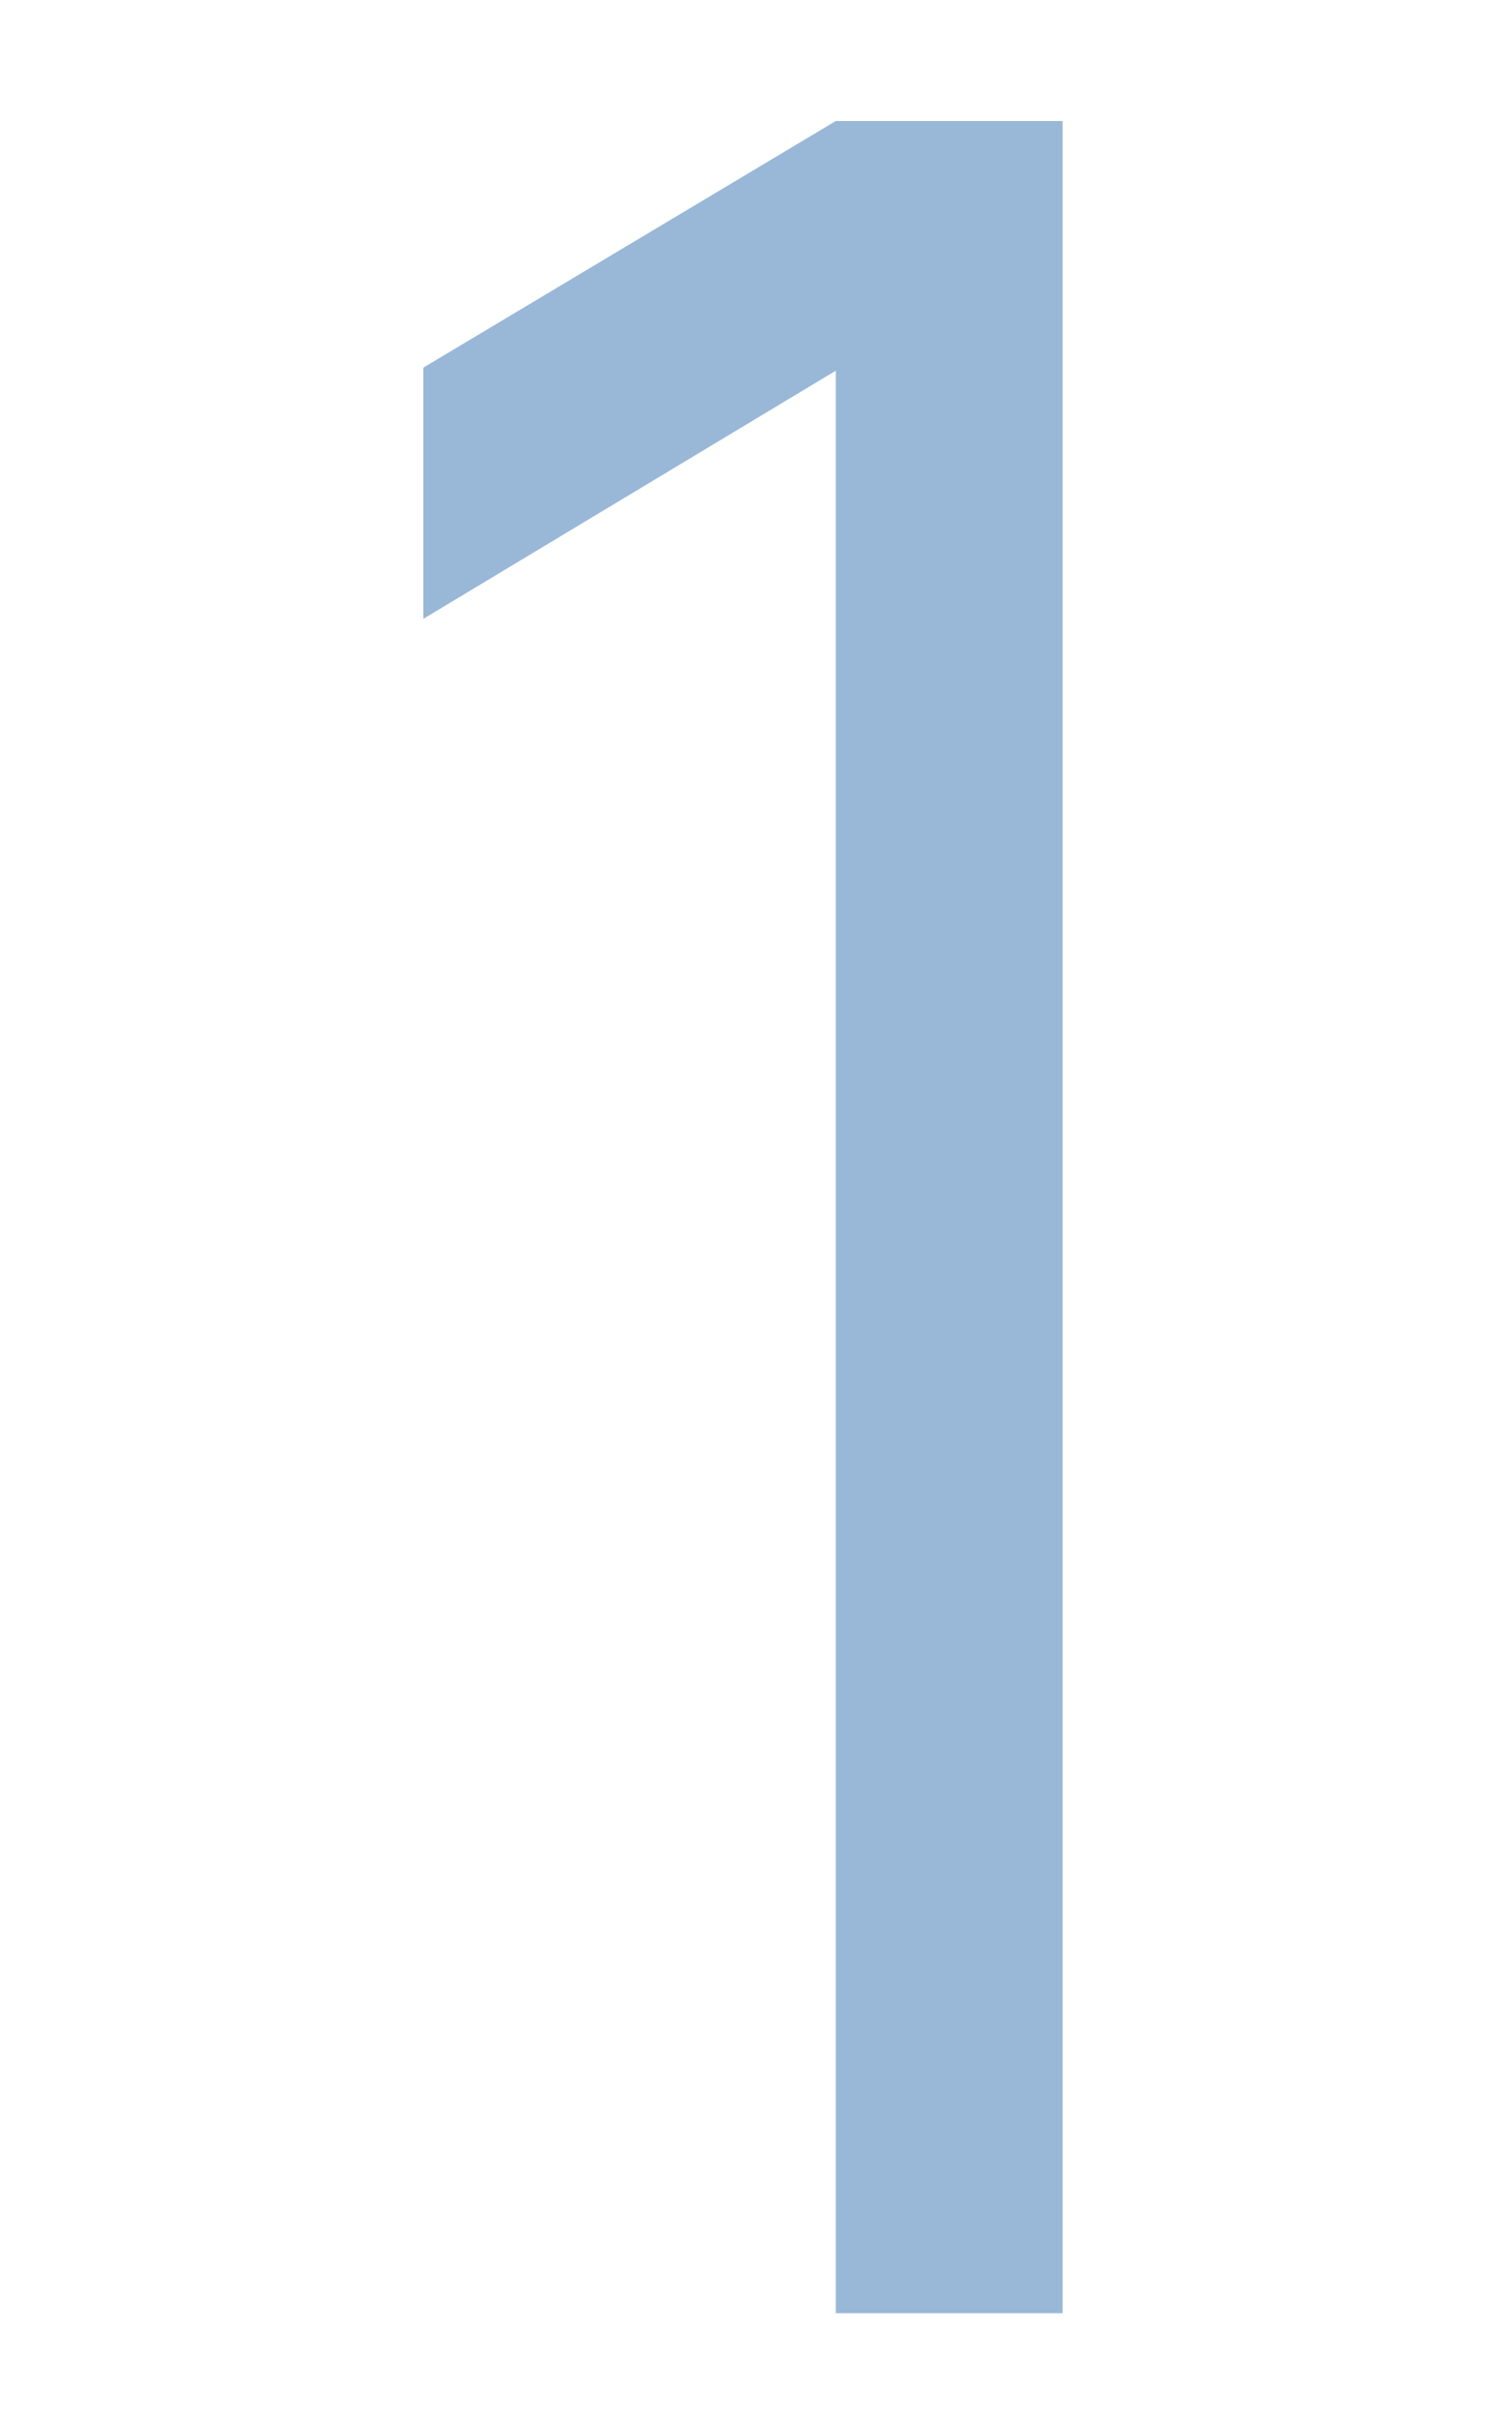 <svg width="50" height="80" viewBox="0 0 50 80" fill="none" xmlns="http://www.w3.org/2000/svg">
<path d="M27.639 76.471V12.254L14 20.457V12.153L27.639 4H35.138V76.471H27.639Z" fill="#004E9B" fill-opacity="0.4"/>
</svg>
